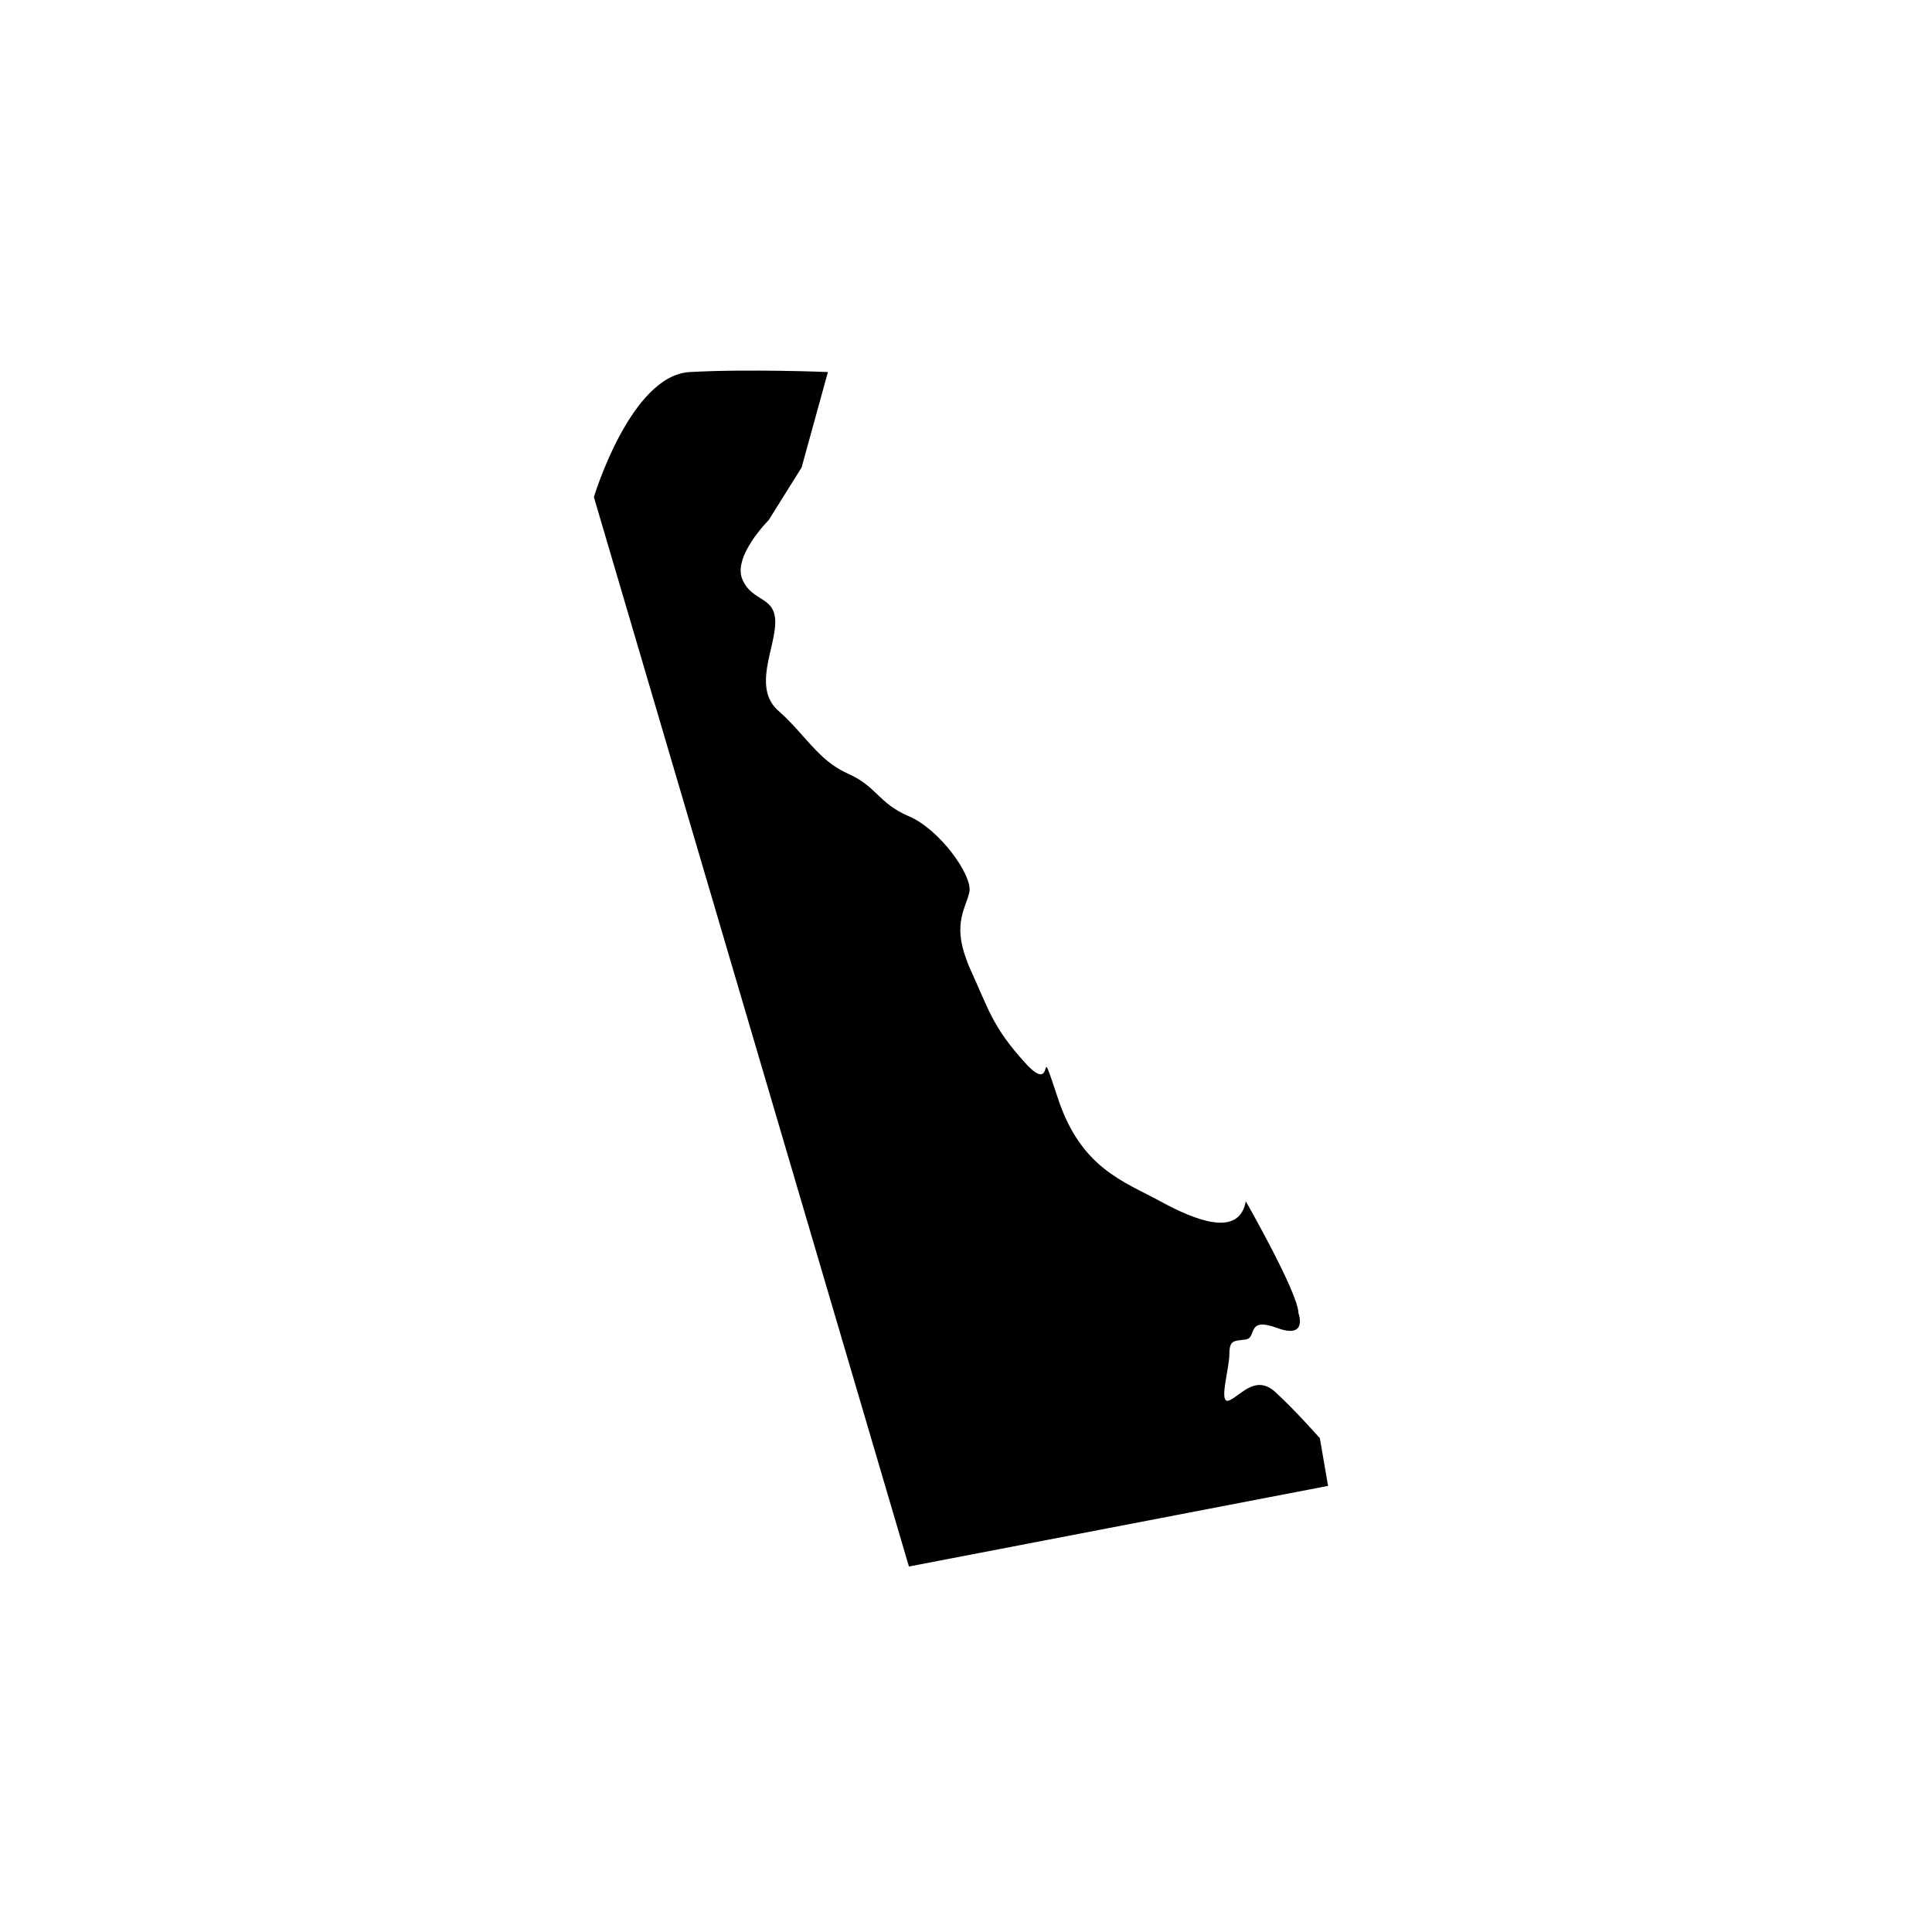 <svg xmlns="http://www.w3.org/2000/svg" xmlns:xlink="http://www.w3.org/1999/xlink" id="Layer_1" x="0px" y="0px" width="288px" height="288px" viewBox="0 0 288 288" style="enable-background:new 0 0 288 288;" xml:space="preserve"><path d="M196.748,214.388c0,0-3.683-4.169-6.626-6.866c-2.939-2.696-5.147,0.489-6.863,1.224c-1.718,0.737,0-4.658,0-6.865 c0-2.209,0.734-1.961,2.45-2.209c1.716-0.245,0-3.432,4.661-1.717c4.658,1.717,3.189-2.206,3.189-2.206 c0-2.943-7.851-16.676-7.851-16.676c-0.979,5.395-7.356,2.94-12.749,0c-5.397-2.943-11.771-4.907-15.209-15.209 c-3.435-10.301,0,0-4.907-5.394c-4.901-5.396-5.396-7.848-8.306-14.226c-0.231-0.482-0.354-0.905-0.521-1.342 c-1.992-5.363,0.029-7.671,0.489-9.94c0.493-2.45-4.411-9.318-9.015-11.28c-4.595-1.96-4.72-4.415-9.132-6.376 c-4.417-1.964-6.381-5.886-10.298-9.322c-3.928-3.432-0.493-9.318-0.493-13.241c0-3.925-3.435-2.942-4.904-6.377 c-1.474-3.434,3.922-8.833,3.922-8.833l4.907-7.843l3.923-14.228c0,0-11.775-0.491-20.604,0 c-8.827,0.49-14.282,18.641-14.282,18.641l22.042,74.816l24.92,84.599l62.48-12.018L196.748,214.388z"></path></svg>